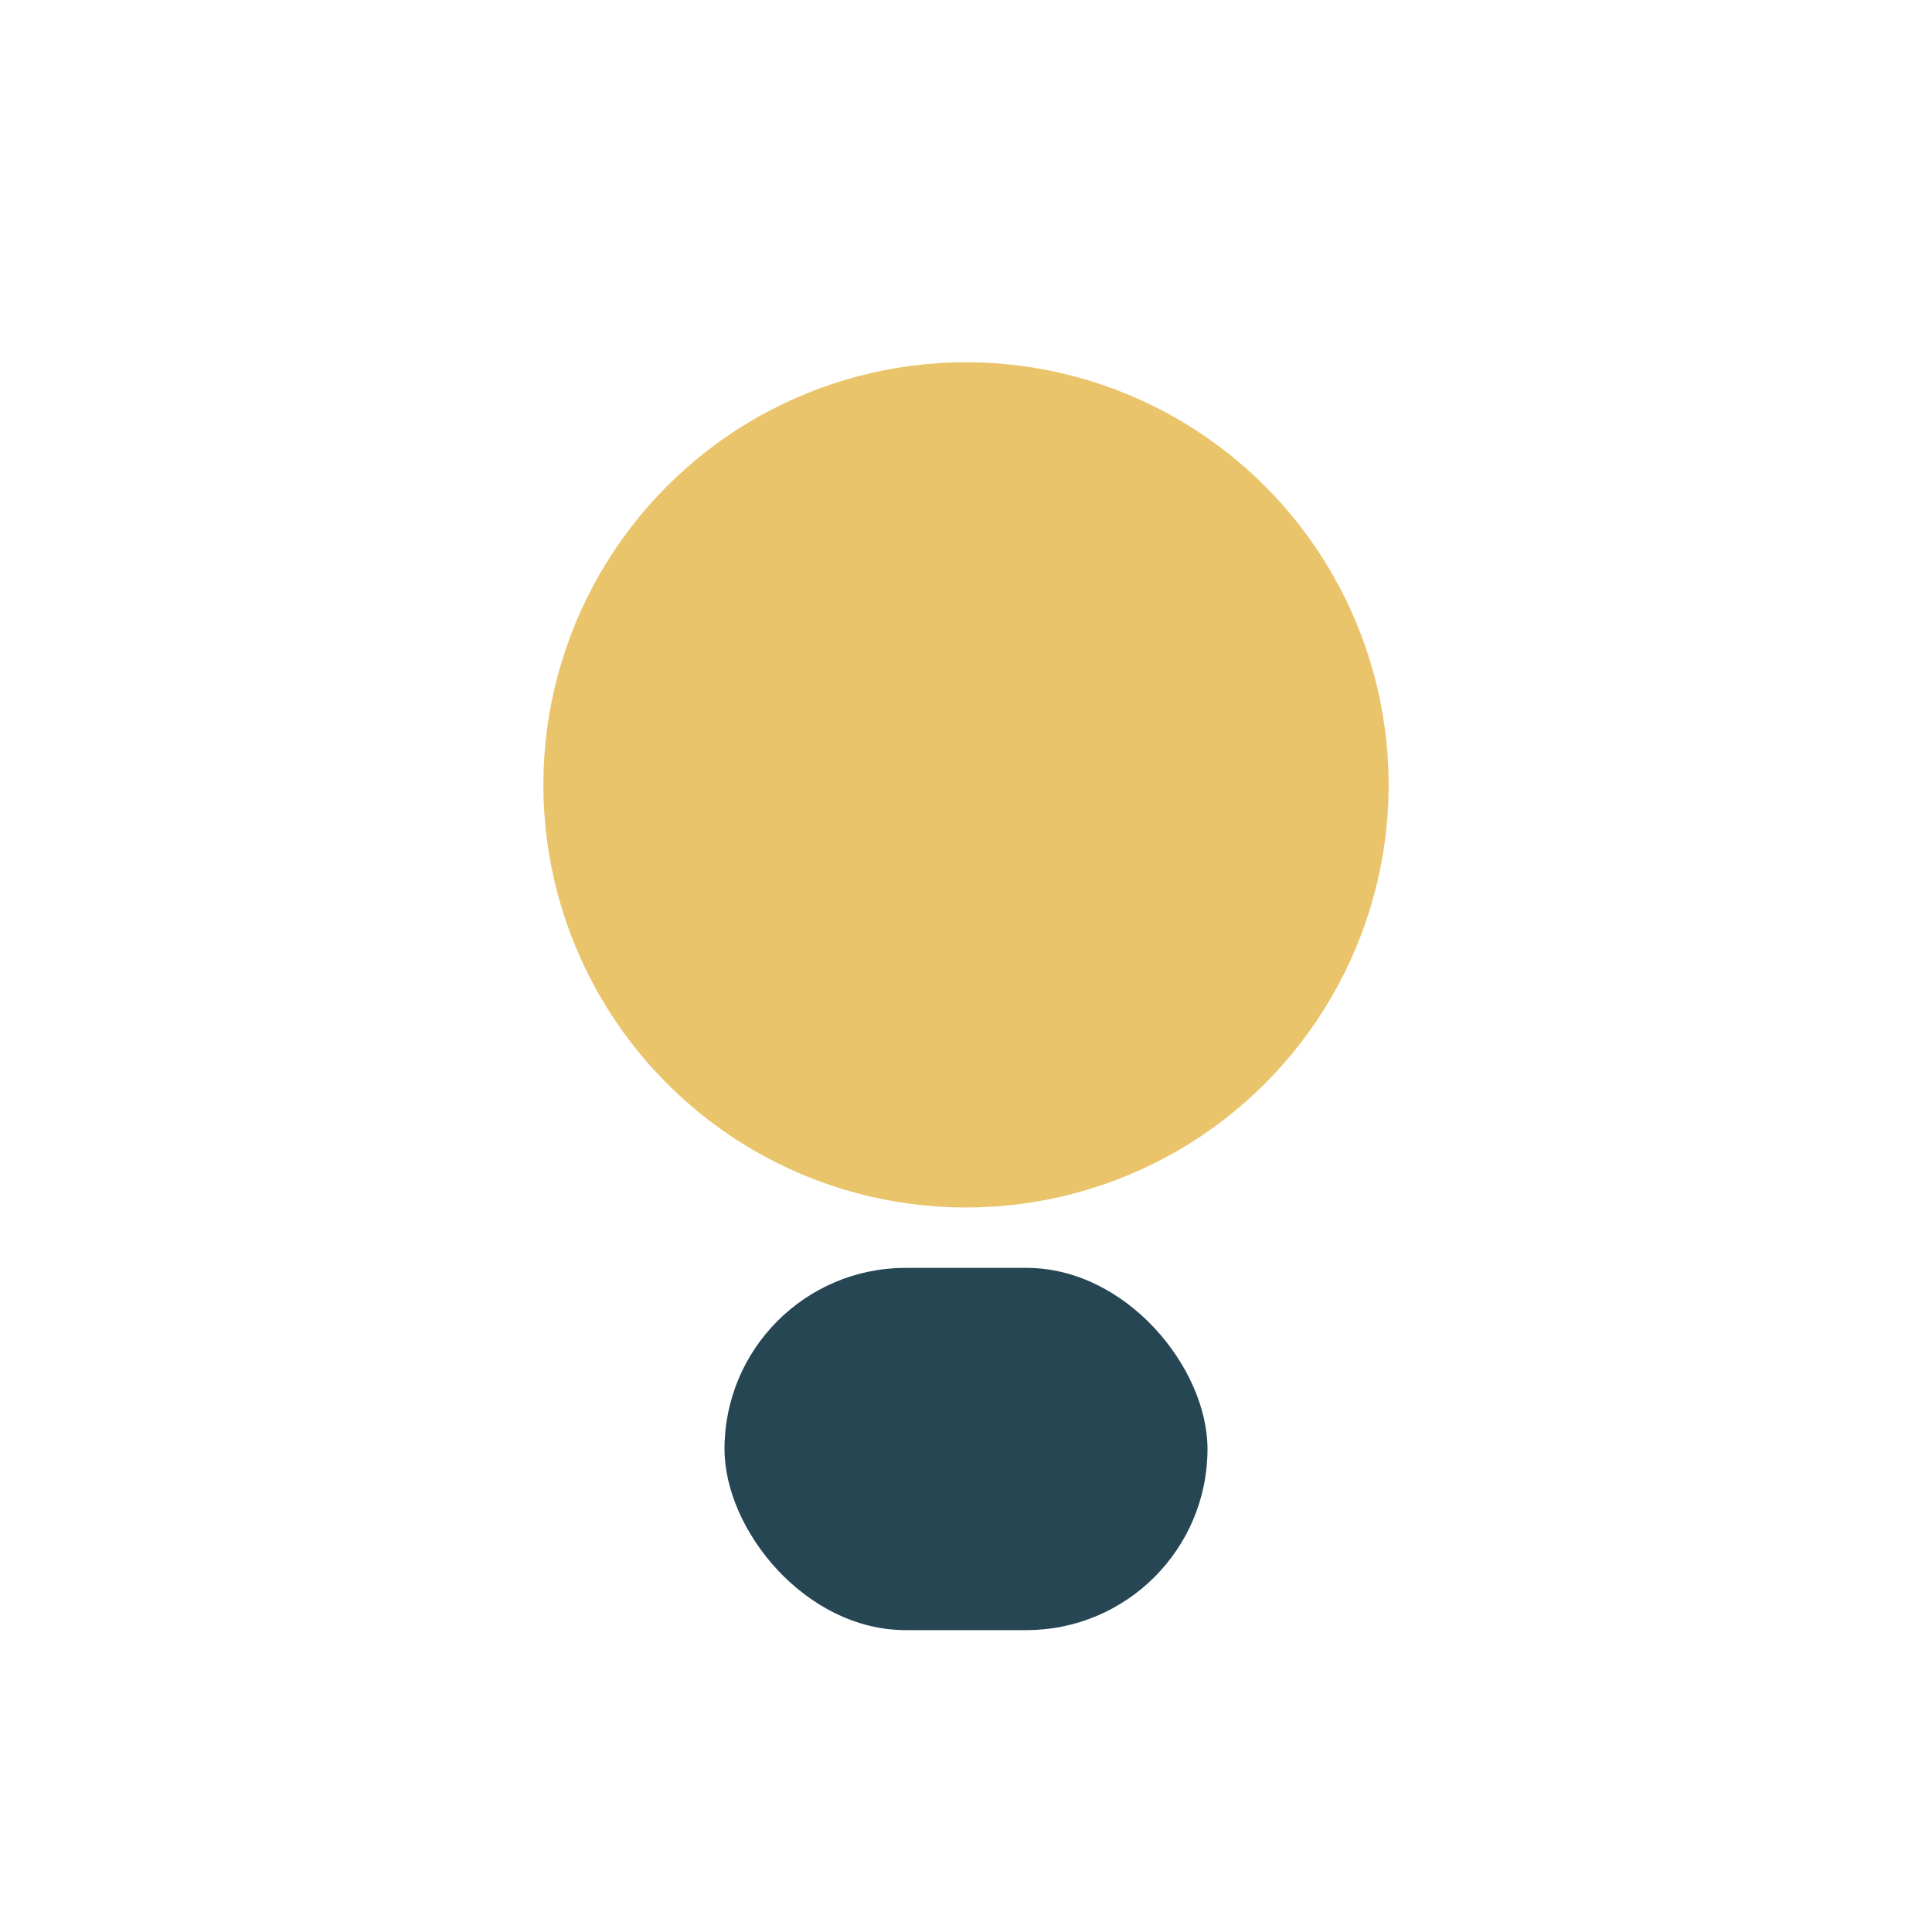 <?xml version="1.0" encoding="UTF-8"?>
<svg xmlns="http://www.w3.org/2000/svg" width="32" height="32" viewBox="0 0 32 32"><circle cx="16" cy="13" r="7" fill="#E9C46A"/><rect x="12" y="21" width="8" height="6" rx="3" fill="#264653"/></svg>